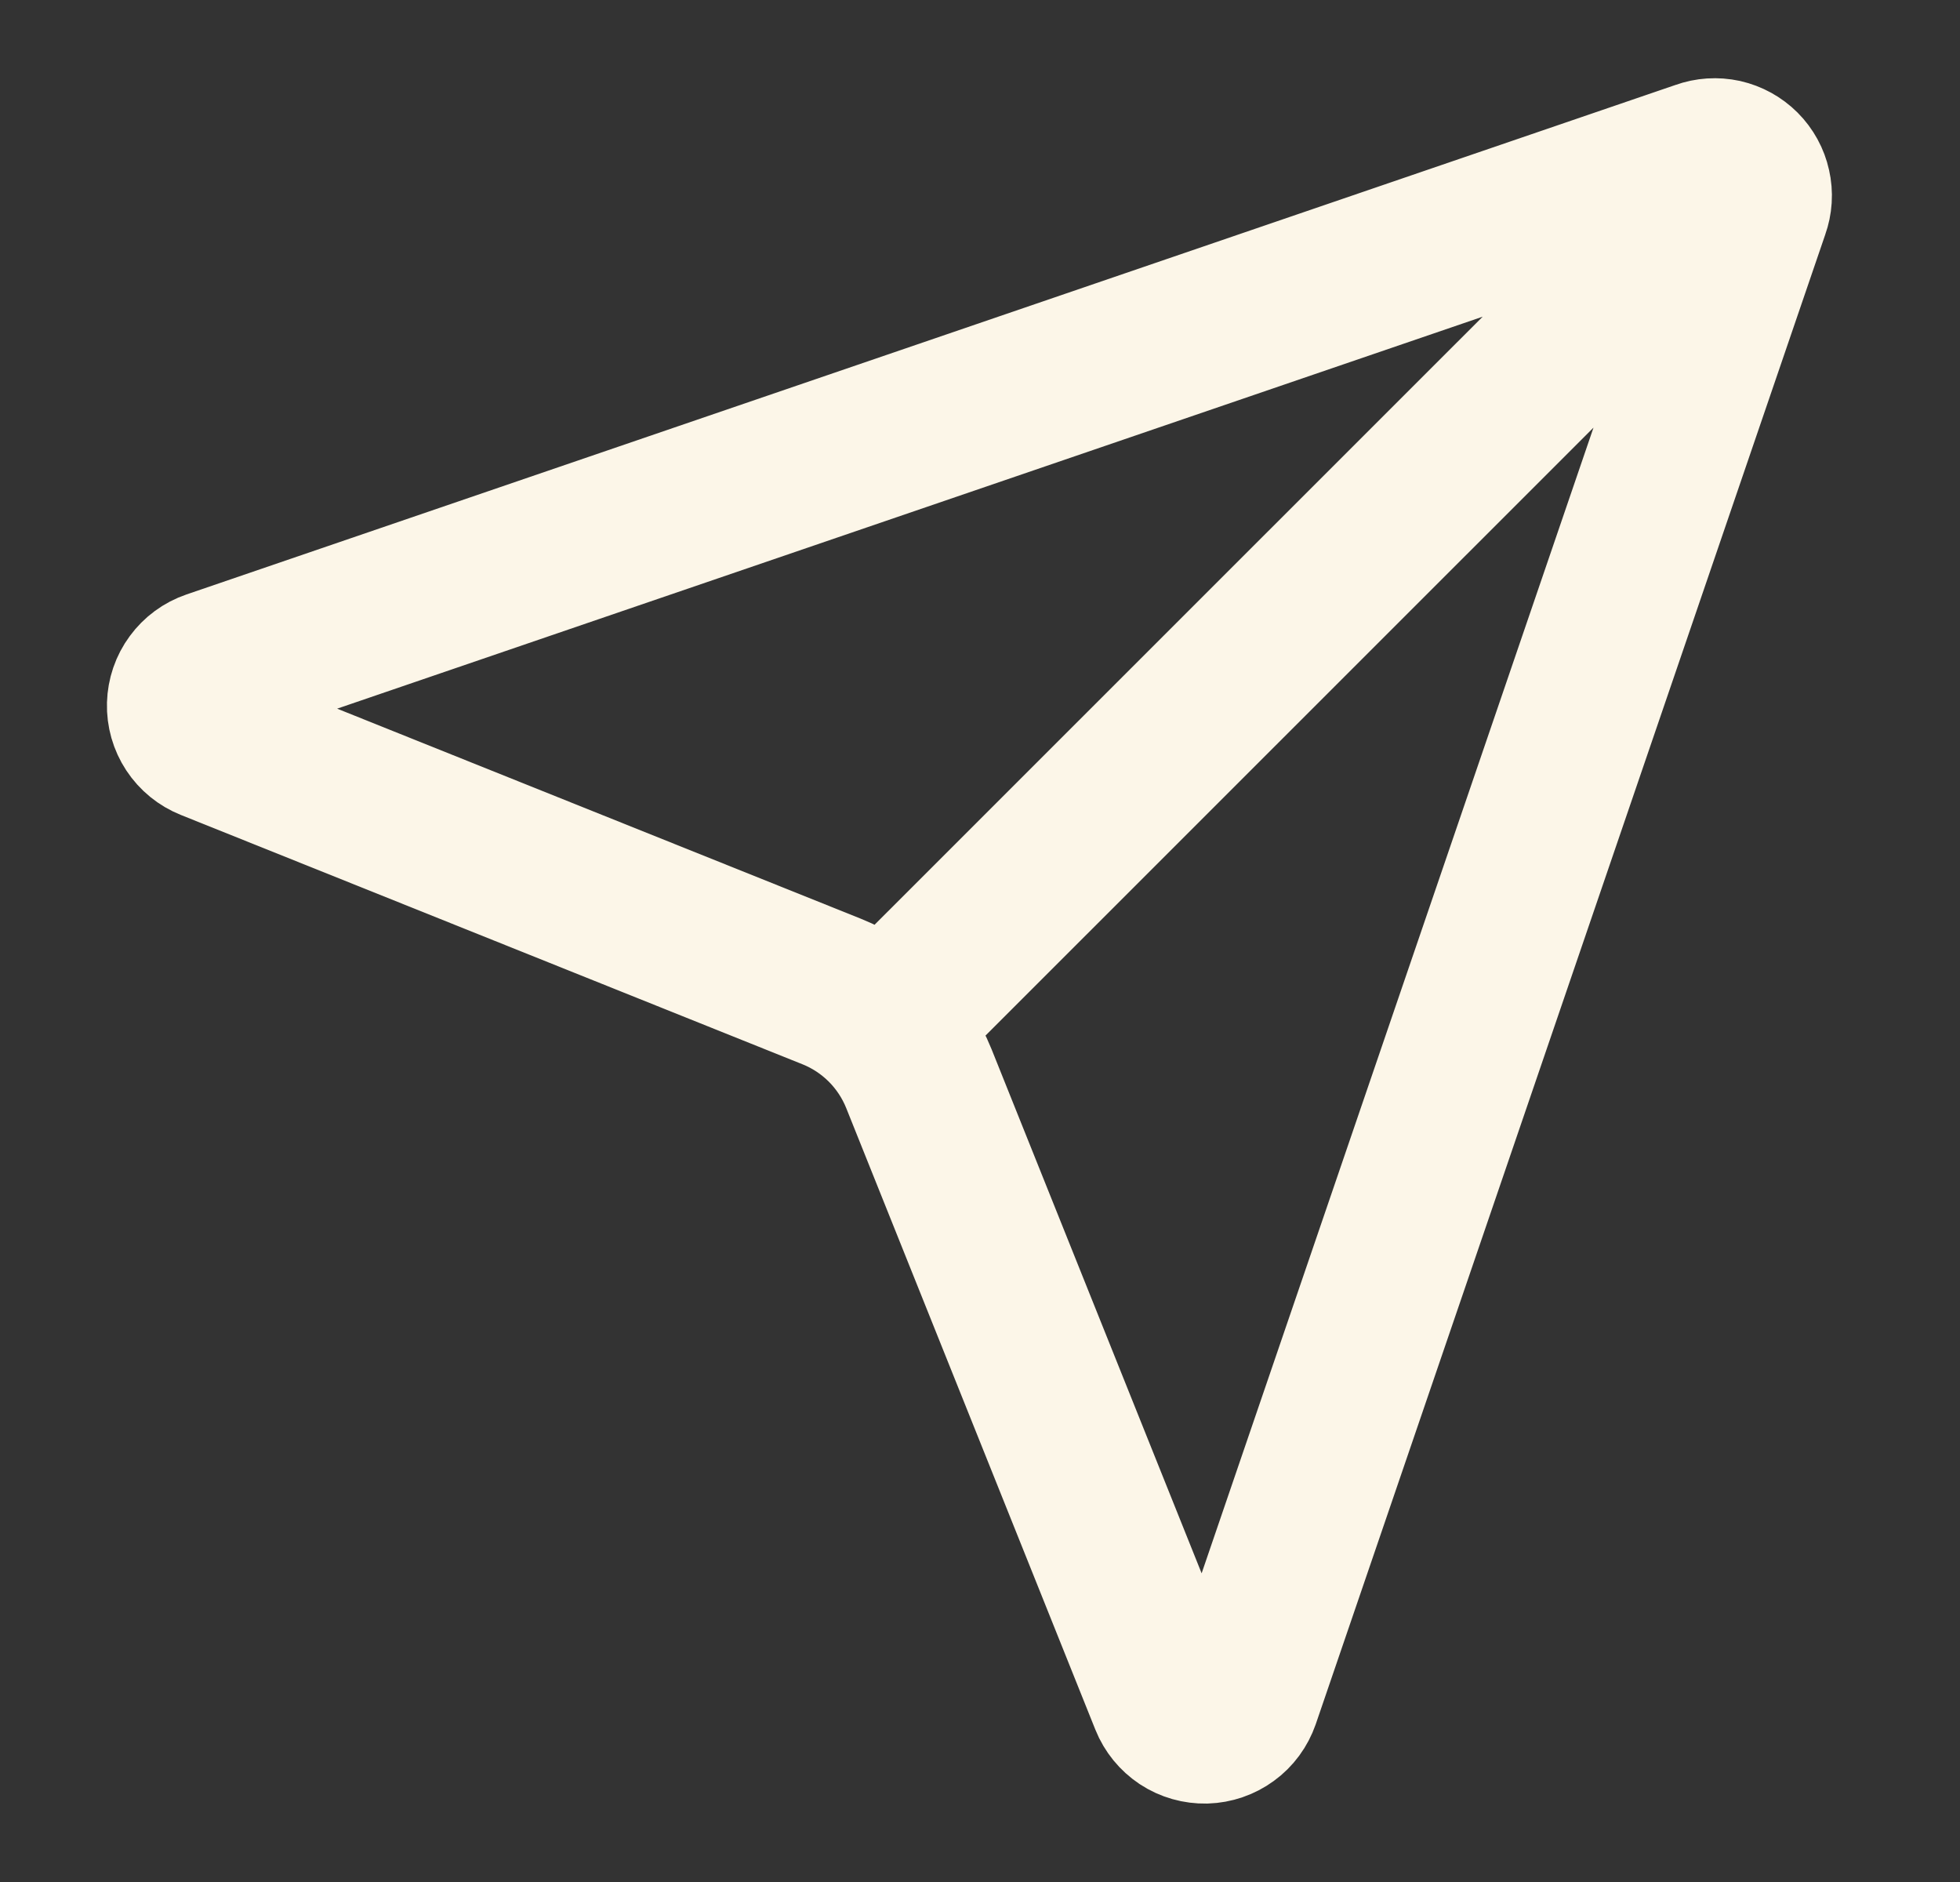<svg width="25" height="24" viewBox="0 0 25 24" fill="none" xmlns="http://www.w3.org/2000/svg">
<rect x="0" y="0" width="25" height="24" fill="#333333" stroke="none"/>
<path d="M11.277 13.085C11.086 12.895 10.858 12.744 10.608 12.644L2.678 9.464C2.583 9.426 2.502 9.36 2.446 9.275C2.39 9.19 2.361 9.089 2.364 8.987C2.367 8.885 2.4 8.786 2.461 8.704C2.521 8.622 2.605 8.56 2.702 8.527L21.702 2.027C21.79 1.995 21.886 1.989 21.978 2.009C22.07 2.03 22.154 2.076 22.221 2.143C22.287 2.209 22.334 2.294 22.354 2.386C22.375 2.478 22.369 2.573 22.337 2.662L15.837 21.662C15.803 21.759 15.742 21.843 15.659 21.903C15.577 21.963 15.478 21.997 15.376 22C15.274 22.002 15.174 21.974 15.089 21.918C15.004 21.861 14.938 21.781 14.9 21.686L11.72 13.754C11.619 13.504 11.468 13.276 11.277 13.085ZM11.277 13.085L22.218 2.147" stroke="#FCF6E8" stroke-width="2" stroke-linecap="round" stroke-linejoin="round"/>
</svg>
